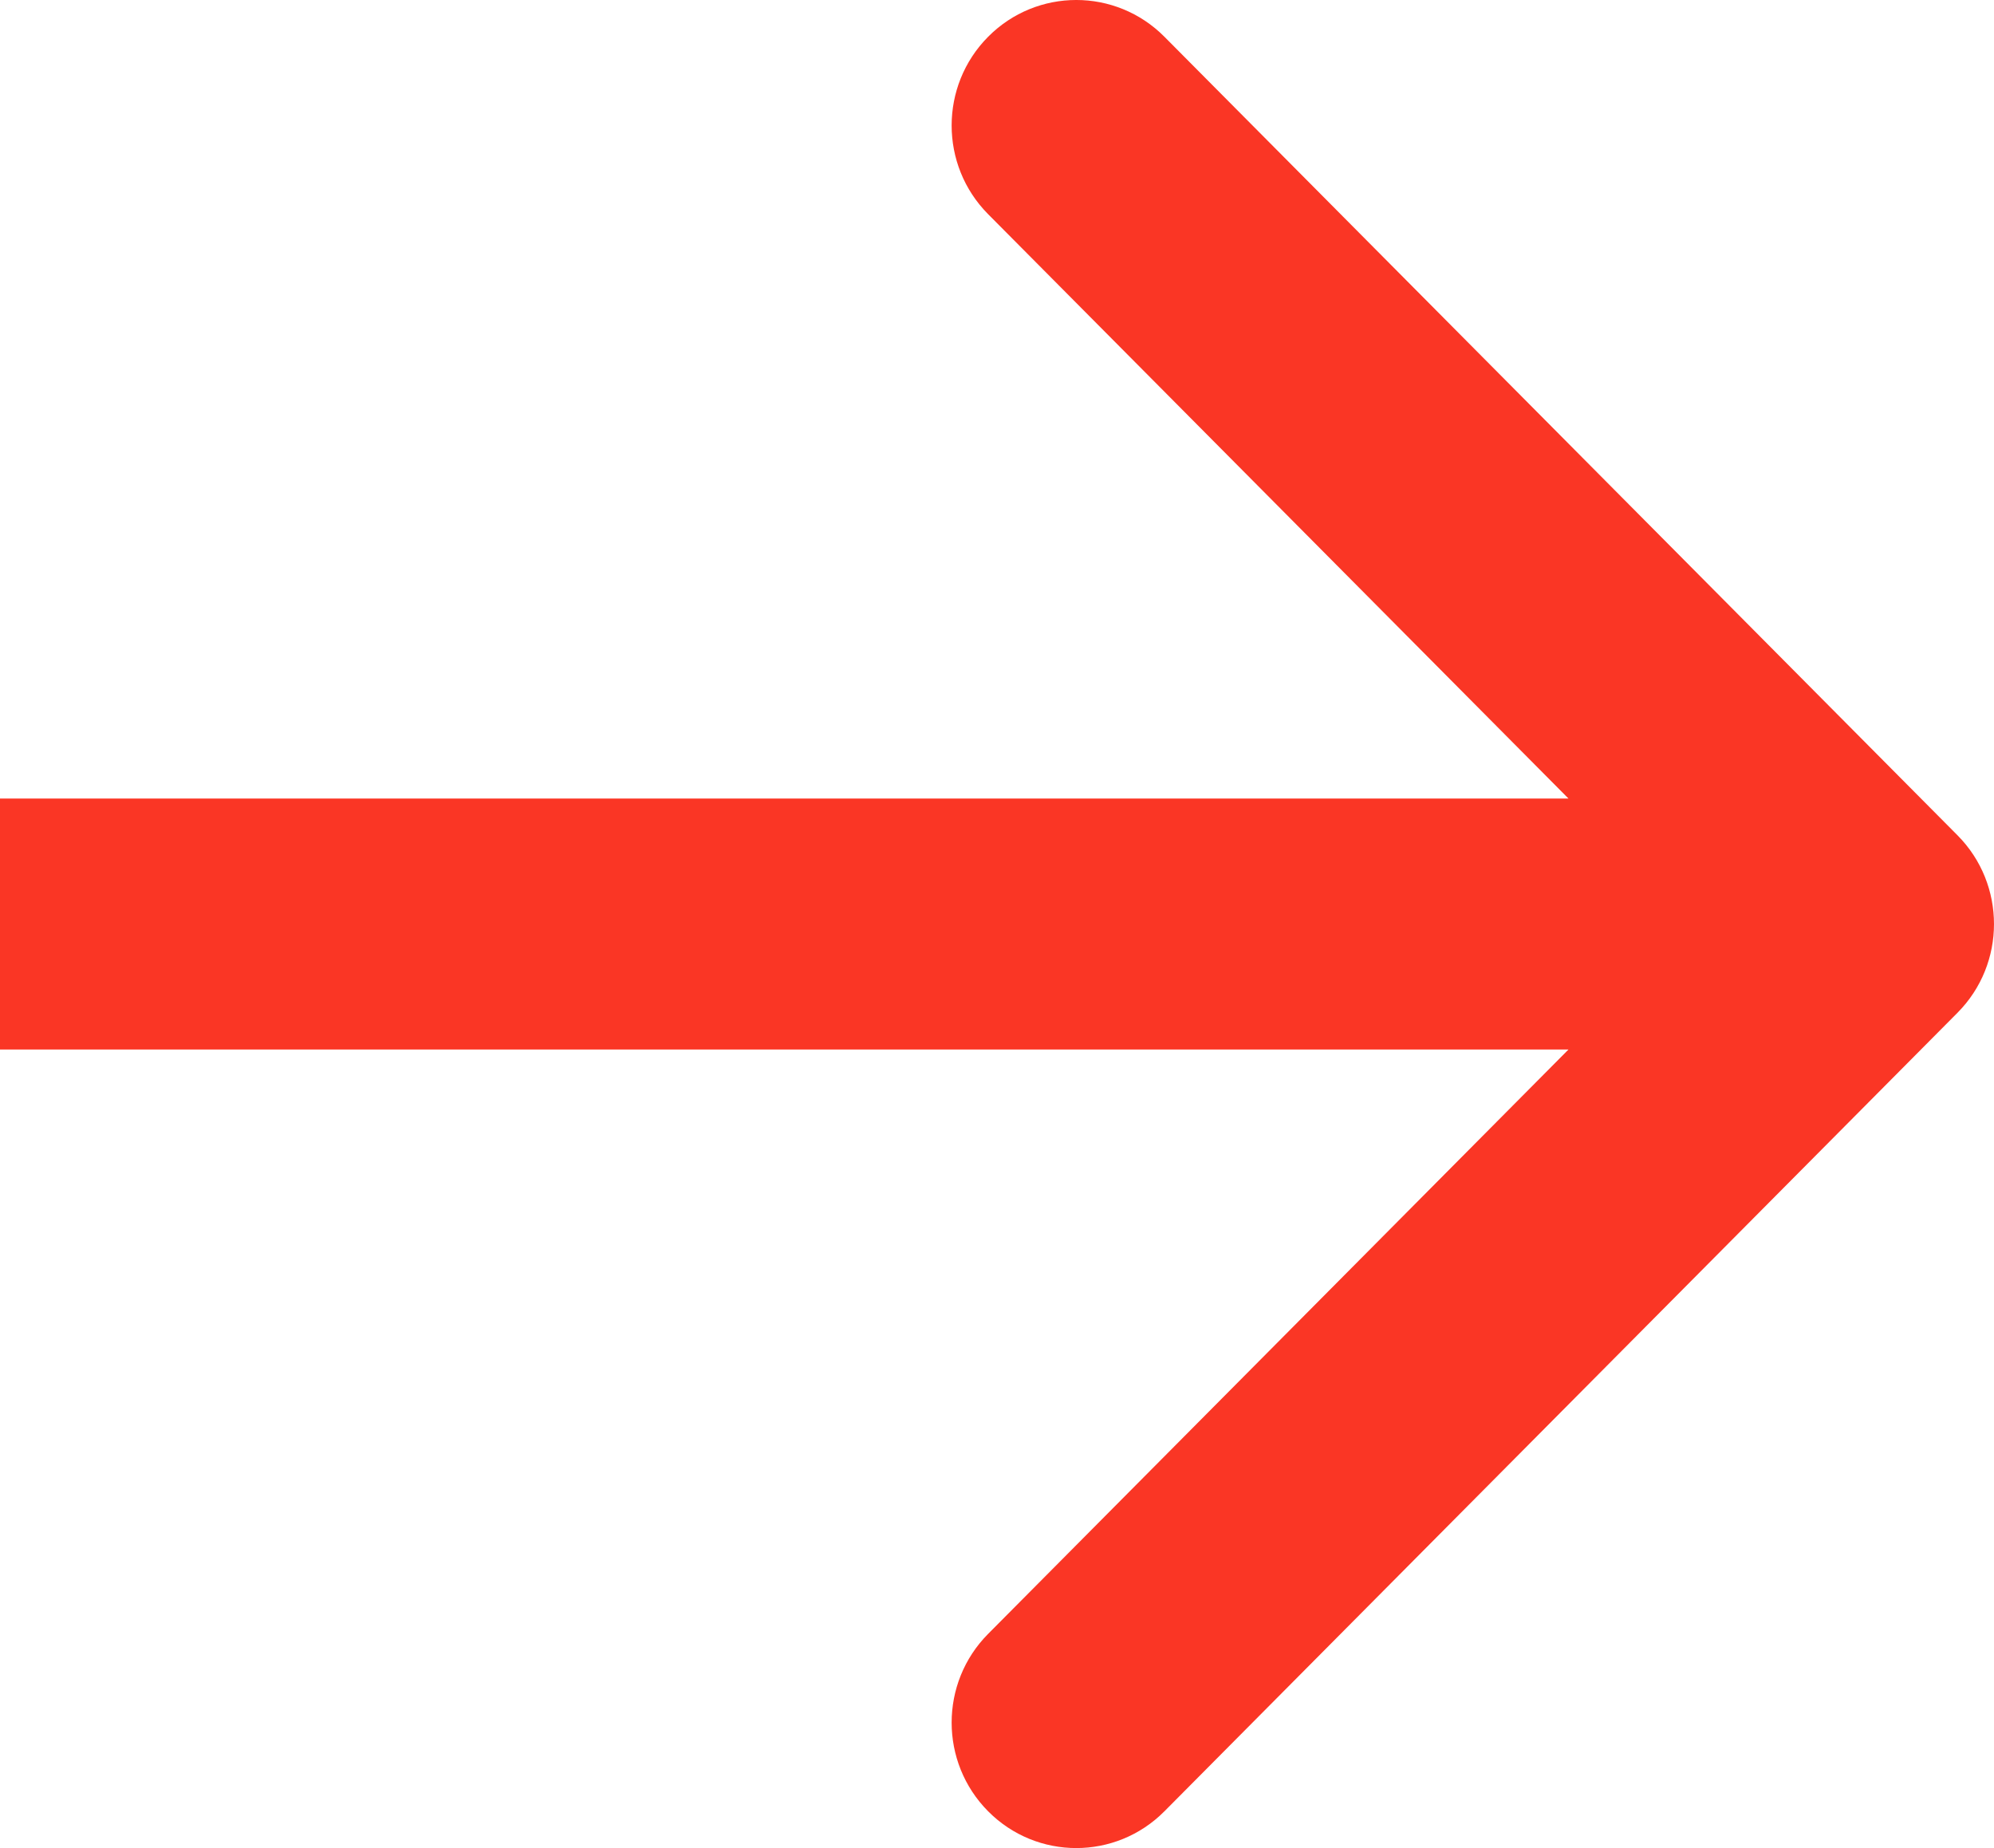 <?xml version="1.0" encoding="UTF-8"?> <svg xmlns="http://www.w3.org/2000/svg" width="82" height="76" viewBox="0 0 82 76" fill="none"><path fill-rule="evenodd" clip-rule="evenodd" d="M47.884 1.511L80.499 34.351C82.5 36.366 82.5 39.634 80.499 41.649L47.884 74.489C45.882 76.504 42.637 76.504 40.636 74.489C38.634 72.473 38.634 69.206 40.636 67.191L64.502 43.16H0V32.84H64.502L40.636 8.809C38.634 6.794 38.634 3.527 40.636 1.511C42.637 -0.504 45.882 -0.504 47.884 1.511Z" fill="#FA3625"></path></svg> 